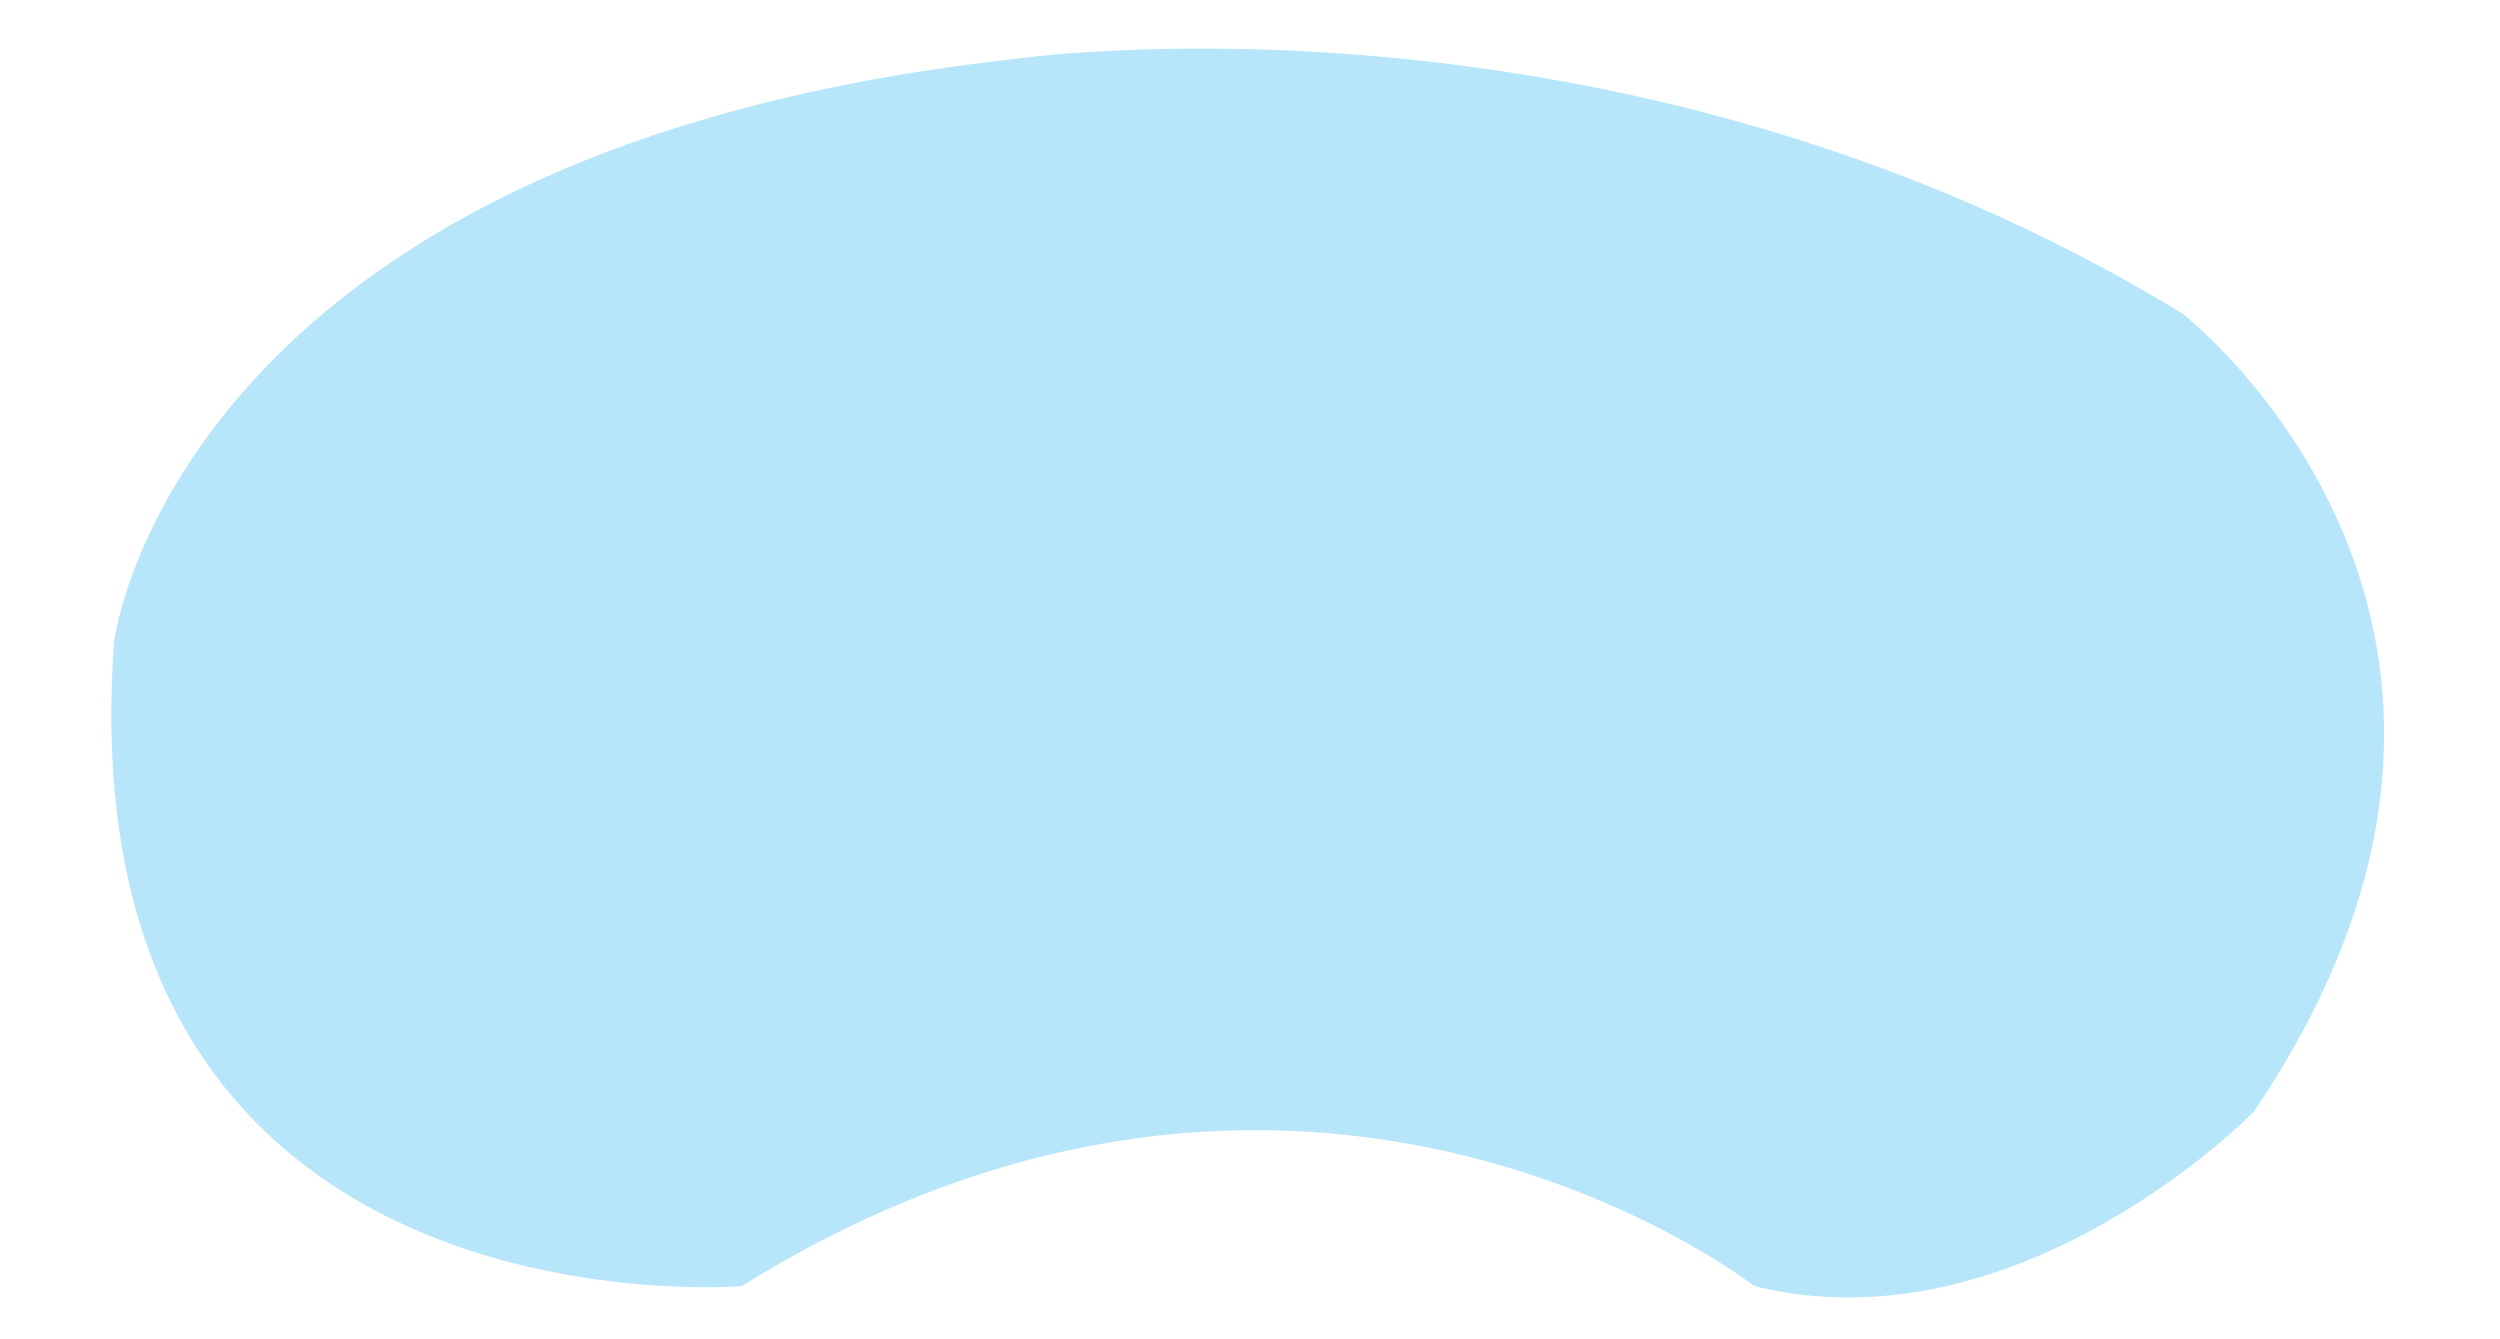 <svg xmlns="http://www.w3.org/2000/svg" xml:space="preserve" width="127" height="68"><path fill="#B7E6FA" fill-rule="evenodd" d="M110.854 15.92C82.163-1.614 51.298 3.023 51.298 3.023 8.839 7.805 5.796 32.584 5.796 32.584c-2.608 35.647 31.88 32.75 31.88 32.75 28.692-17.824 51.443 0 51.443 0 13.476 3.333 25.358-8.84 25.358-8.84 16.81-24.779-3.623-40.574-3.623-40.574z" clip-rule="evenodd"/></svg>